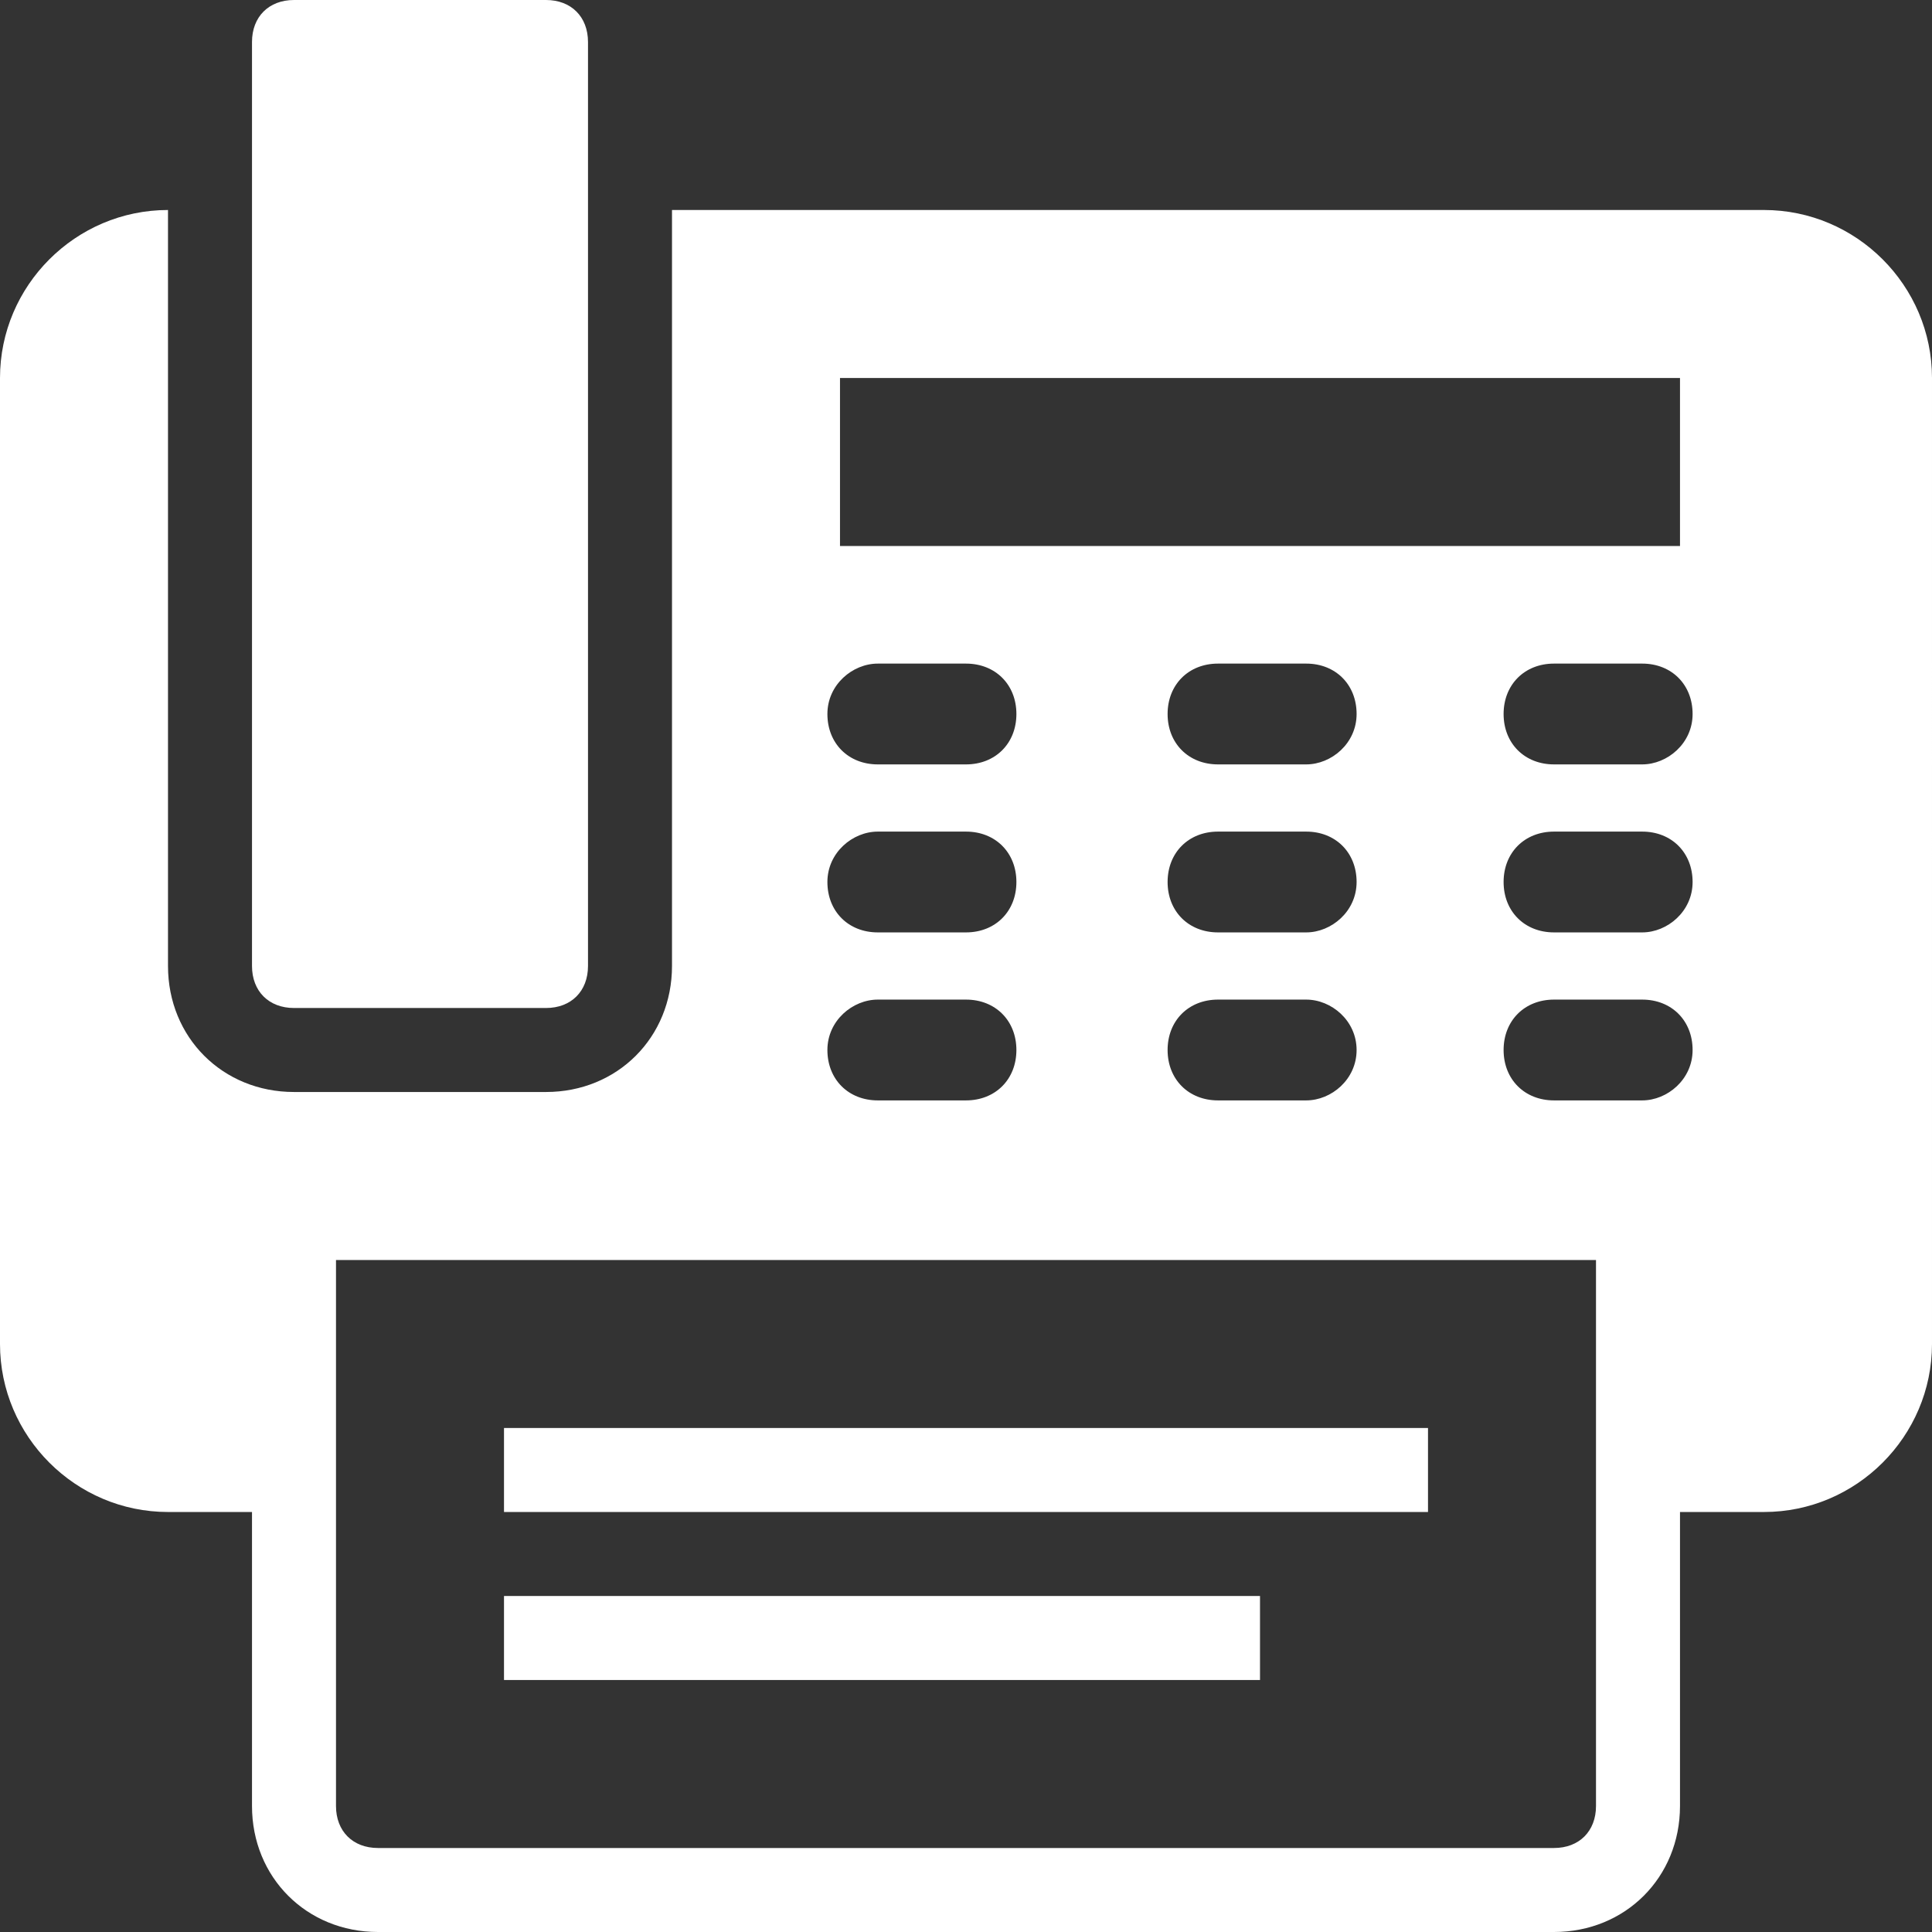 <?xml version="1.0" encoding="utf-8"?>
<!-- Generator: Adobe Illustrator 25.1.0, SVG Export Plug-In . SVG Version: 6.00 Build 0)  -->
<svg version="1.1" id="Layer_1" xmlns="http://www.w3.org/2000/svg" xmlns:xlink="http://www.w3.org/1999/xlink" x="0px" y="0px"
	 viewBox="0 0 46 46" style="enable-background:new 0 0 46 46;" xml:space="preserve">
<rect x="0" y="0" width="46" height="46" fill="#333333" stroke="none"/>
<style type="text/css">
	.st0{fill:#FFFFFF;}
</style>
<path class="st0" d="M7,0h6c0.6,0,1,0.4,1,1v22c0,0.6-0.4,1-1,1H7c-0.6,0-1-0.4-1-1V1C6,0.4,6.4,0,7,0z"/>
<path class="st0" d="M42,5H16v18c0,1.7-1.3,3-3,3l0,0H7c-1.7,0-3-1.3-3-3l0,0V5C1.8,5,0,6.8,0,9v23c0,2.2,1.8,4,4,4h2v7
	c0,1.7,1.3,3,3,3h28c1.7,0,3-1.3,3-3v-7h2c2.2,0,4-1.8,4-4V9C46,6.8,44.2,5,42,5L42,5z M20,9h20v4H20V9z M31.1,22.2h-2.1
	c-0.7,0-1.2-0.5-1.2-1.2c0-0.7,0.5-1.2,1.2-1.2h2.1c0.7,0,1.2,0.5,1.2,1.2C32.3,21.7,31.7,22.2,31.1,22.2
	C31.1,22.2,31.1,22.2,31.1,22.2z M32.3,25c0,0.7-0.6,1.2-1.2,1.2h-2.1c-0.7,0-1.2-0.5-1.2-1.2c0-0.7,0.5-1.2,1.2-1.2h2.1
	C31.7,23.8,32.3,24.3,32.3,25z M31.1,18.2h-2.1c-0.7,0-1.2-0.5-1.2-1.2c0-0.7,0.5-1.2,1.2-1.2h2.1c0.7,0,1.2,0.5,1.2,1.2
	C32.3,17.7,31.7,18.2,31.1,18.2C31.1,18.2,31.1,18.2,31.1,18.2z M20.9,15.8h2.1c0.7,0,1.2,0.5,1.2,1.2c0,0.7-0.5,1.2-1.2,1.2
	c0,0,0,0,0,0h-2.1c-0.7,0-1.2-0.5-1.2-1.2C19.7,16.3,20.3,15.8,20.9,15.8z M20.9,19.8h2.1c0.7,0,1.2,0.5,1.2,1.2
	c0,0.7-0.5,1.2-1.2,1.2c0,0,0,0,0,0h-2.1c-0.7,0-1.2-0.5-1.2-1.2C19.7,20.3,20.3,19.8,20.9,19.8z M20.9,23.8h2.1
	c0.7,0,1.2,0.5,1.2,1.2c0,0.7-0.5,1.2-1.2,1.2c0,0,0,0,0,0h-2.1c-0.7,0-1.2-0.5-1.2-1.2C19.7,24.3,20.3,23.8,20.9,23.8z M37,44H9
	c-0.6,0-1-0.4-1-1V30h30v13C38,43.6,37.6,44,37,44z M39.1,26.2h-2.1c-0.7,0-1.2-0.5-1.2-1.2c0-0.7,0.5-1.2,1.2-1.2h2.1
	c0.7,0,1.2,0.5,1.2,1.2C40.3,25.7,39.7,26.2,39.1,26.2C39.1,26.2,39.1,26.2,39.1,26.2z M39.1,22.2h-2.1c-0.7,0-1.2-0.5-1.2-1.2
	c0-0.7,0.5-1.2,1.2-1.2h2.1c0.7,0,1.2,0.5,1.2,1.2C40.3,21.7,39.7,22.2,39.1,22.2C39.1,22.2,39.1,22.2,39.1,22.2z M39.1,18.2h-2.1
	c-0.7,0-1.2-0.5-1.2-1.2c0-0.7,0.5-1.2,1.2-1.2h2.1c0.7,0,1.2,0.5,1.2,1.2C40.3,17.7,39.7,18.2,39.1,18.2
	C39.1,18.2,39.1,18.2,39.1,18.2z"/>
<rect x="12" y="34" class="st0" width="22" height="2"/>
<rect x="12" y="38" class="st0" width="18" height="2"/>
</svg>
